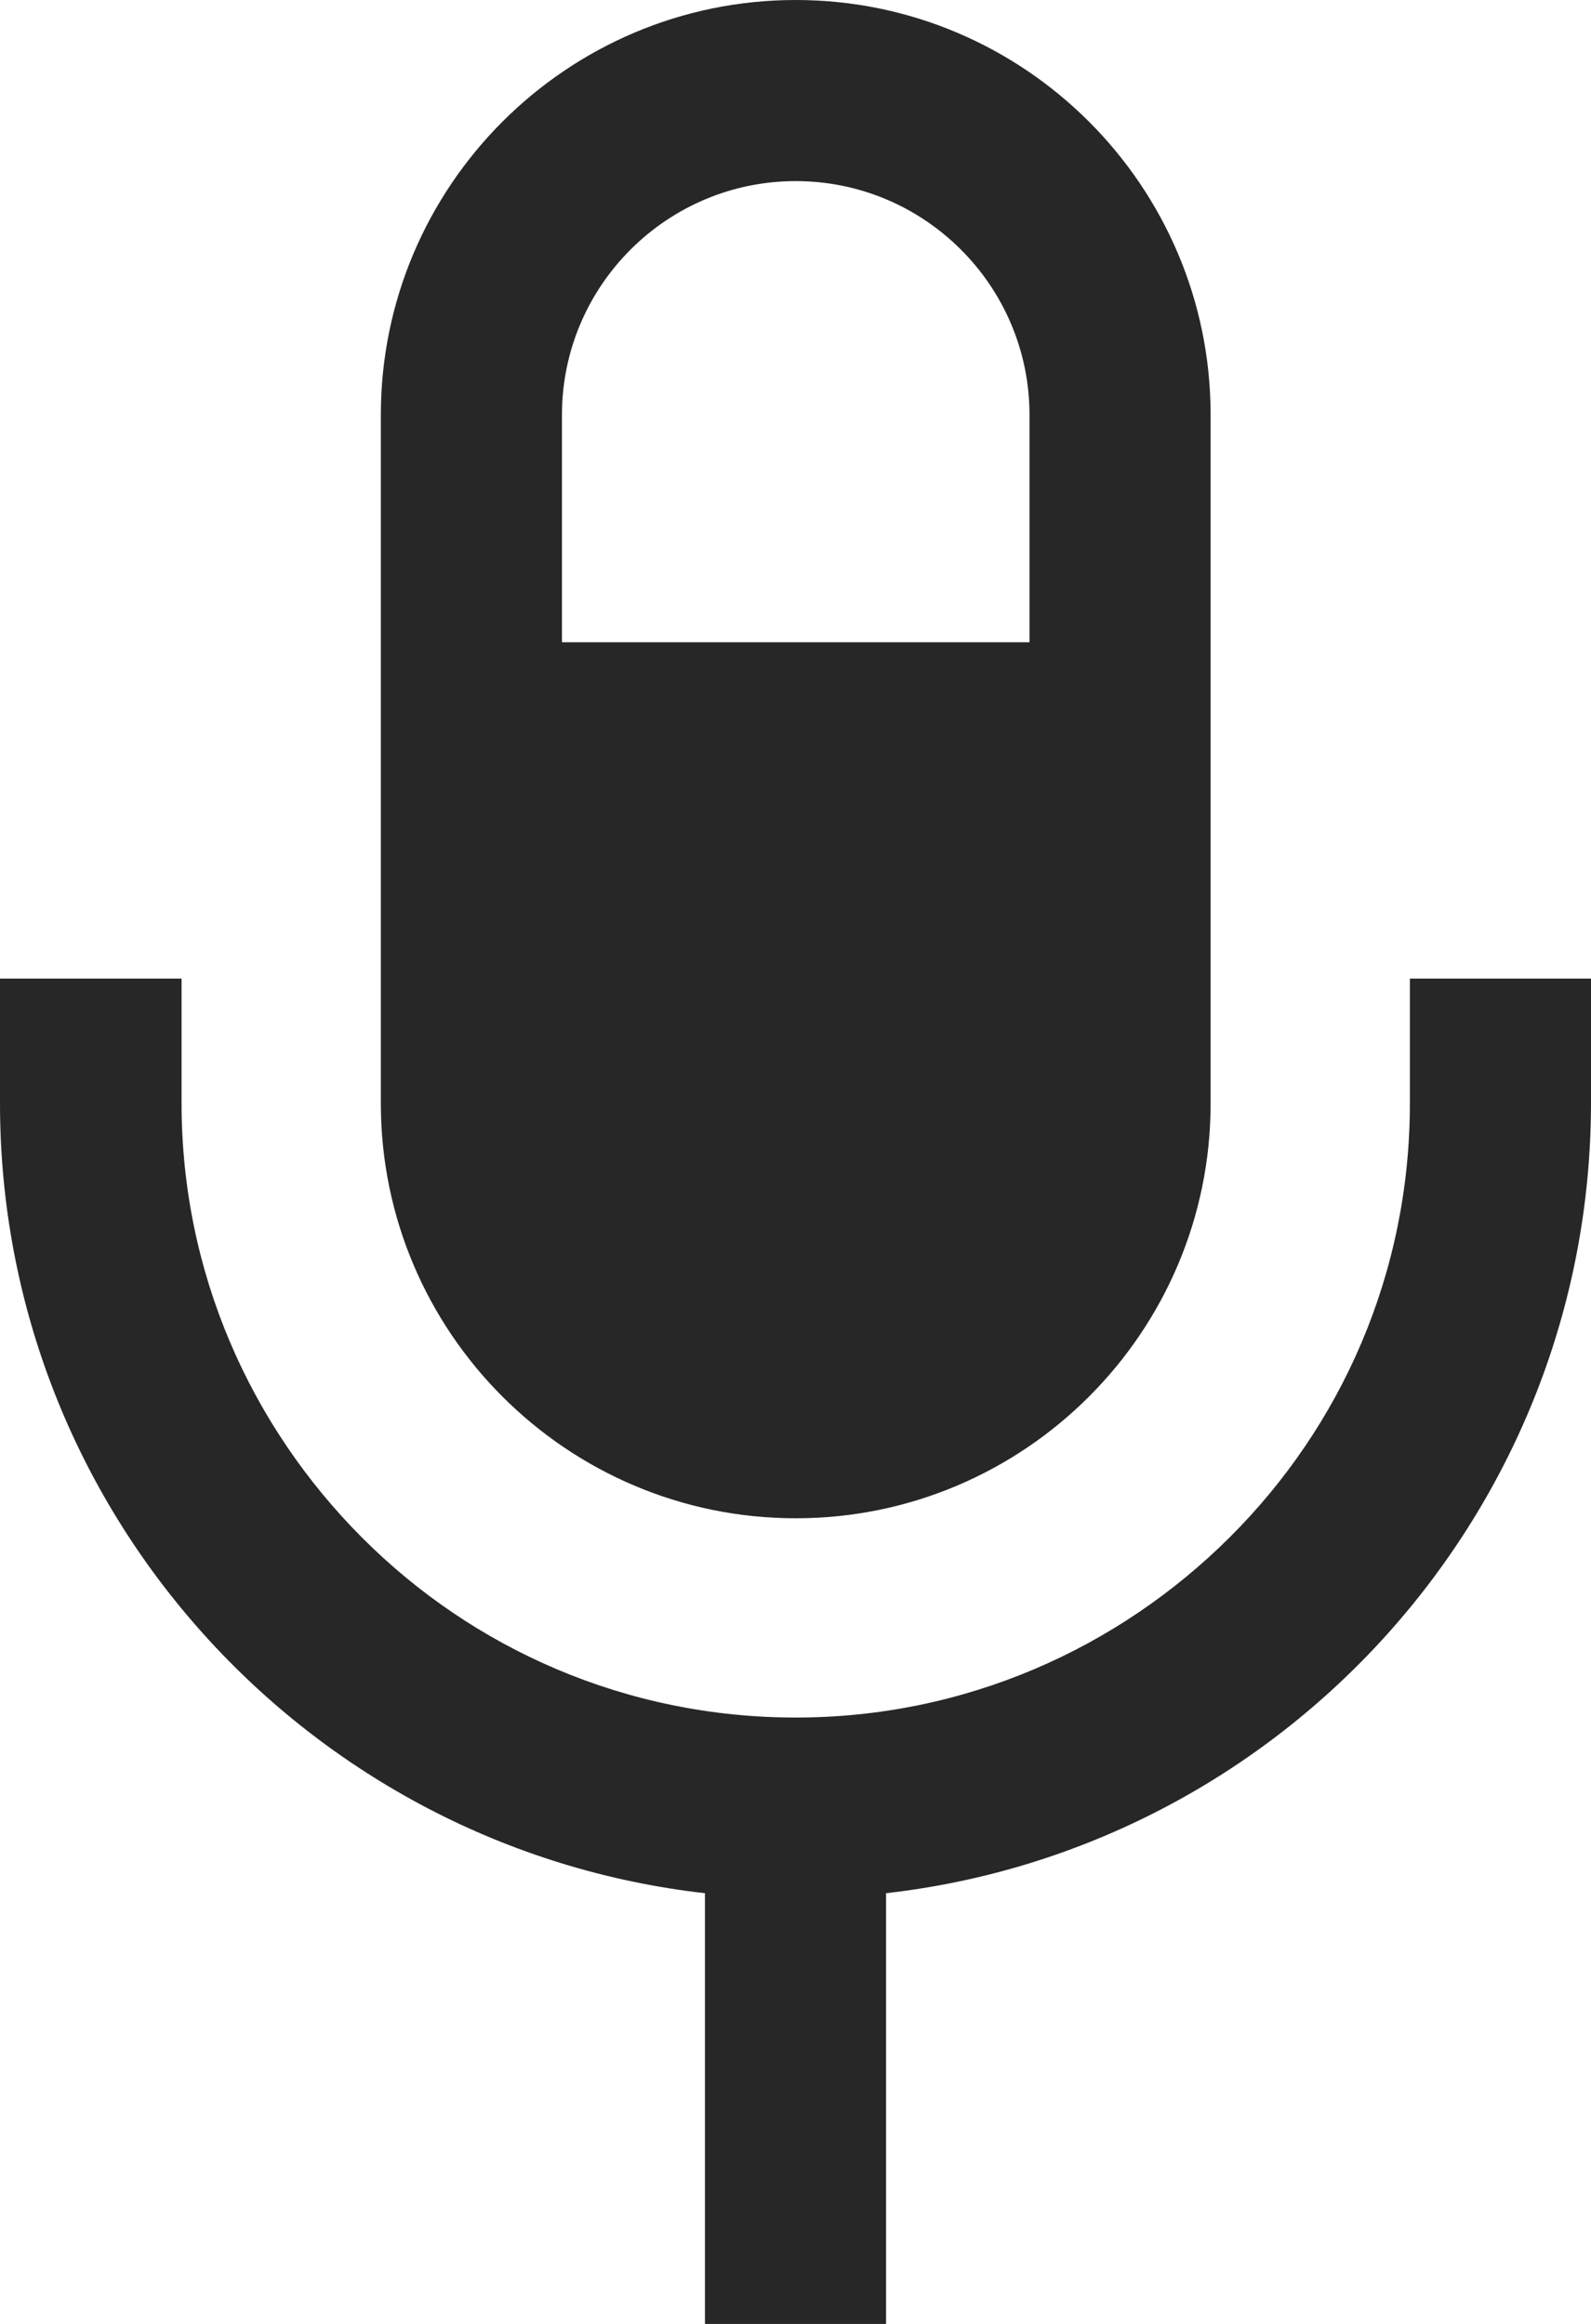 <svg version="1.1" id="_x32_" xmlns="http://www.w3.org/2000/svg" xmlns:xlink="http://www.w3.org/1999/xlink" x="0px" y="0px"
	 viewBox="0 0 350.5 512" style="enable-background:new 0 0 350.5 512;" xml:space="preserve">
<style type="text/css">
	.st0{fill:#272727;}
</style>
<g>
	<path class="st0" d="M310.6,215.6v27.5c0,37.4-15.1,71.1-39.7,95.6c-24.6,24.5-58.3,39.7-95.6,39.7c-37.3,0-71.1-15.1-95.6-39.7
		c-24.5-24.6-39.7-58.3-39.7-95.6v-27.5H0v27.5c0,89.9,68,164.1,155.3,174V512h39.9v-94.9c87.3-9.9,155.2-84.1,155.3-174v-27.5
		H310.6z"/>
	<path class="st0" d="M175.3,334.5c50.4,0,91.4-41,91.4-91.4V91.4c0-50.4-41-91.4-91.4-91.4c-50.4,0-91.4,41-91.4,91.4v151.7
		C83.9,293.5,124.9,334.5,175.3,334.5z M123.8,91.4c0-28.4,23.1-51.5,51.5-51.5c28.4,0,51.5,23.1,51.5,51.5v50.1H123.8V91.4z"/>
</g>
</svg>
